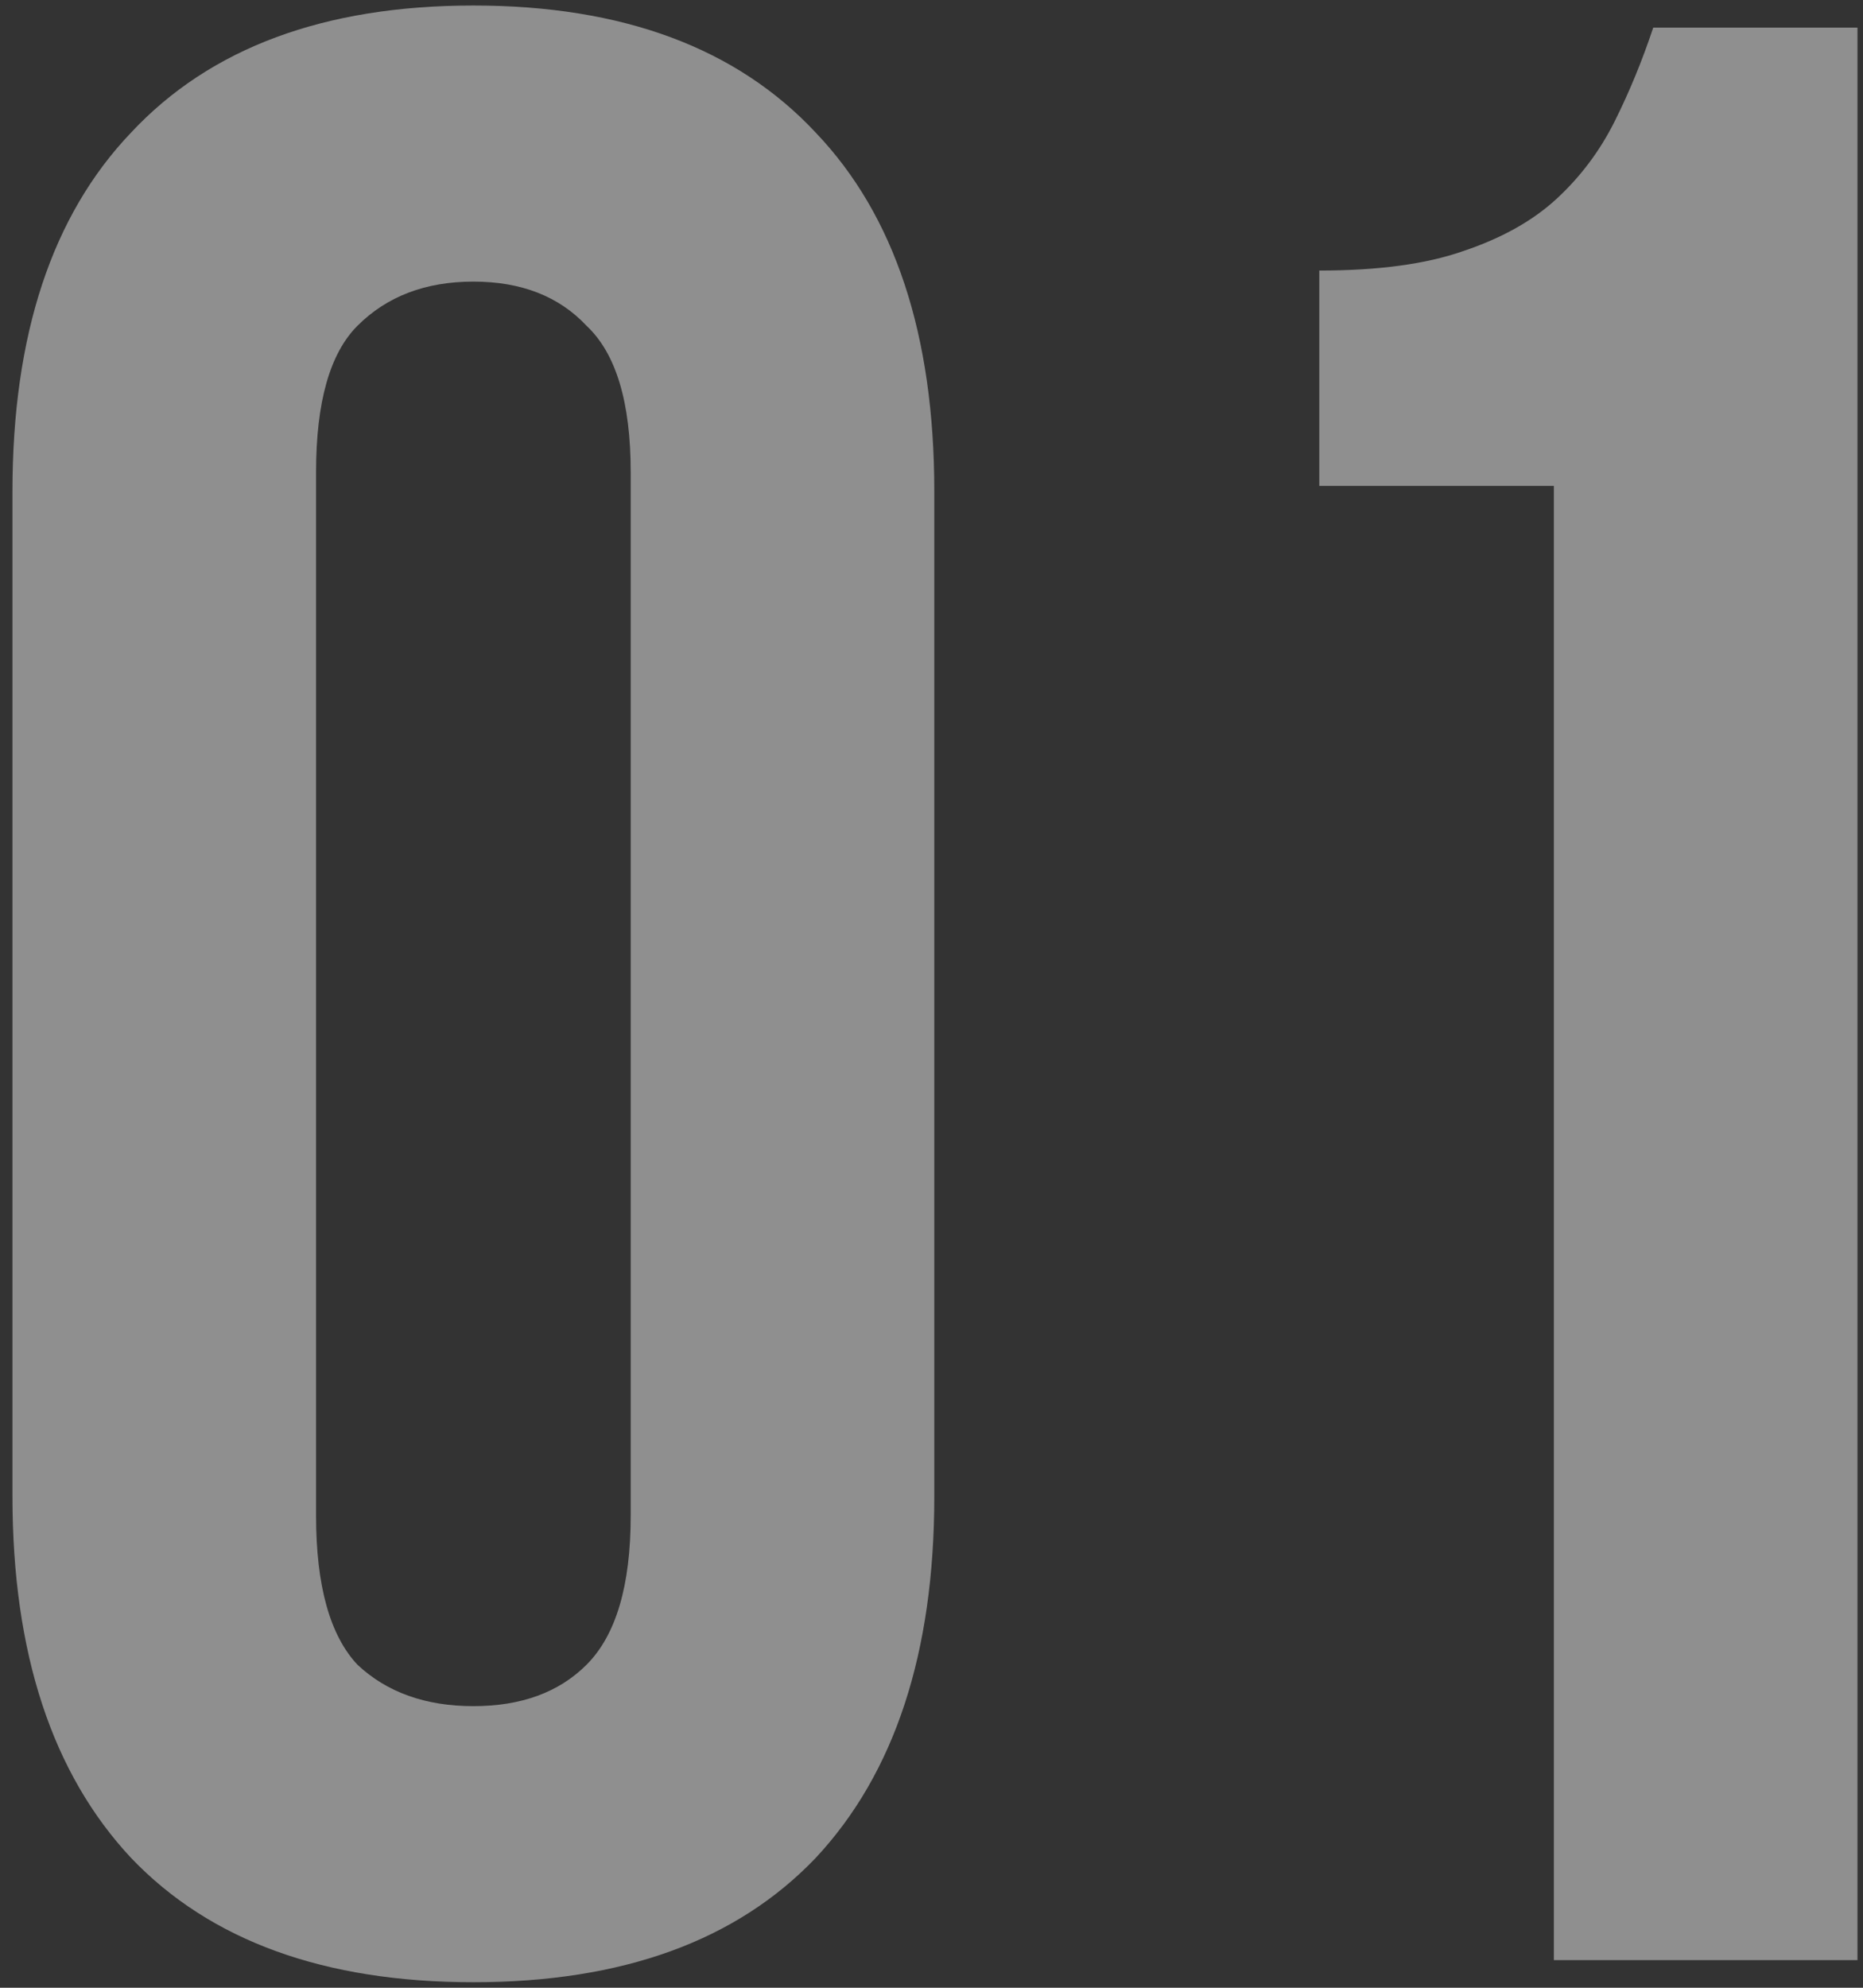 <?xml version="1.0" encoding="UTF-8"?> <svg xmlns="http://www.w3.org/2000/svg" width="135" height="144" viewBox="0 0 135 144" fill="none"><rect x="0" y="0" width="135" height="144" fill="#333333" stroke="none"/> <path d="M22.903 109.8C22.903 114.867 23.903 118.467 25.903 120.6C28.037 122.6 30.837 123.6 34.303 123.6C37.77 123.6 40.503 122.6 42.503 120.6C44.636 118.467 45.703 114.867 45.703 109.8V34.2C45.703 29.133 44.636 25.6 42.503 23.6C40.503 21.467 37.77 20.4 34.303 20.4C30.837 20.4 28.037 21.467 25.903 23.6C23.903 25.6 22.903 29.133 22.903 34.2V109.8ZM0.903 35.6C0.903 24.267 3.77 15.6 9.503 9.6C15.236 3.467 23.503 0.4 34.303 0.4C45.103 0.4 53.37 3.467 59.103 9.6C64.837 15.6 67.703 24.267 67.703 35.6V108.4C67.703 119.733 64.837 128.467 59.103 134.6C53.37 140.6 45.103 143.6 34.303 143.6C23.503 143.6 15.236 140.6 9.503 134.6C3.77 128.467 0.903 119.733 0.903 108.4V35.6ZM95.6 19.6C99.867 19.6 103.333 19.133 106 18.2C108.8 17.267 111.067 16 112.8 14.4C114.533 12.8 115.933 10.933 117 8.8C118.067 6.667 119 4.4 119.8 2H134.6V142H112.6V35.2H95.6V19.6Z" fill="#ECECEC" fill-opacity="0.5"></path> </svg> 